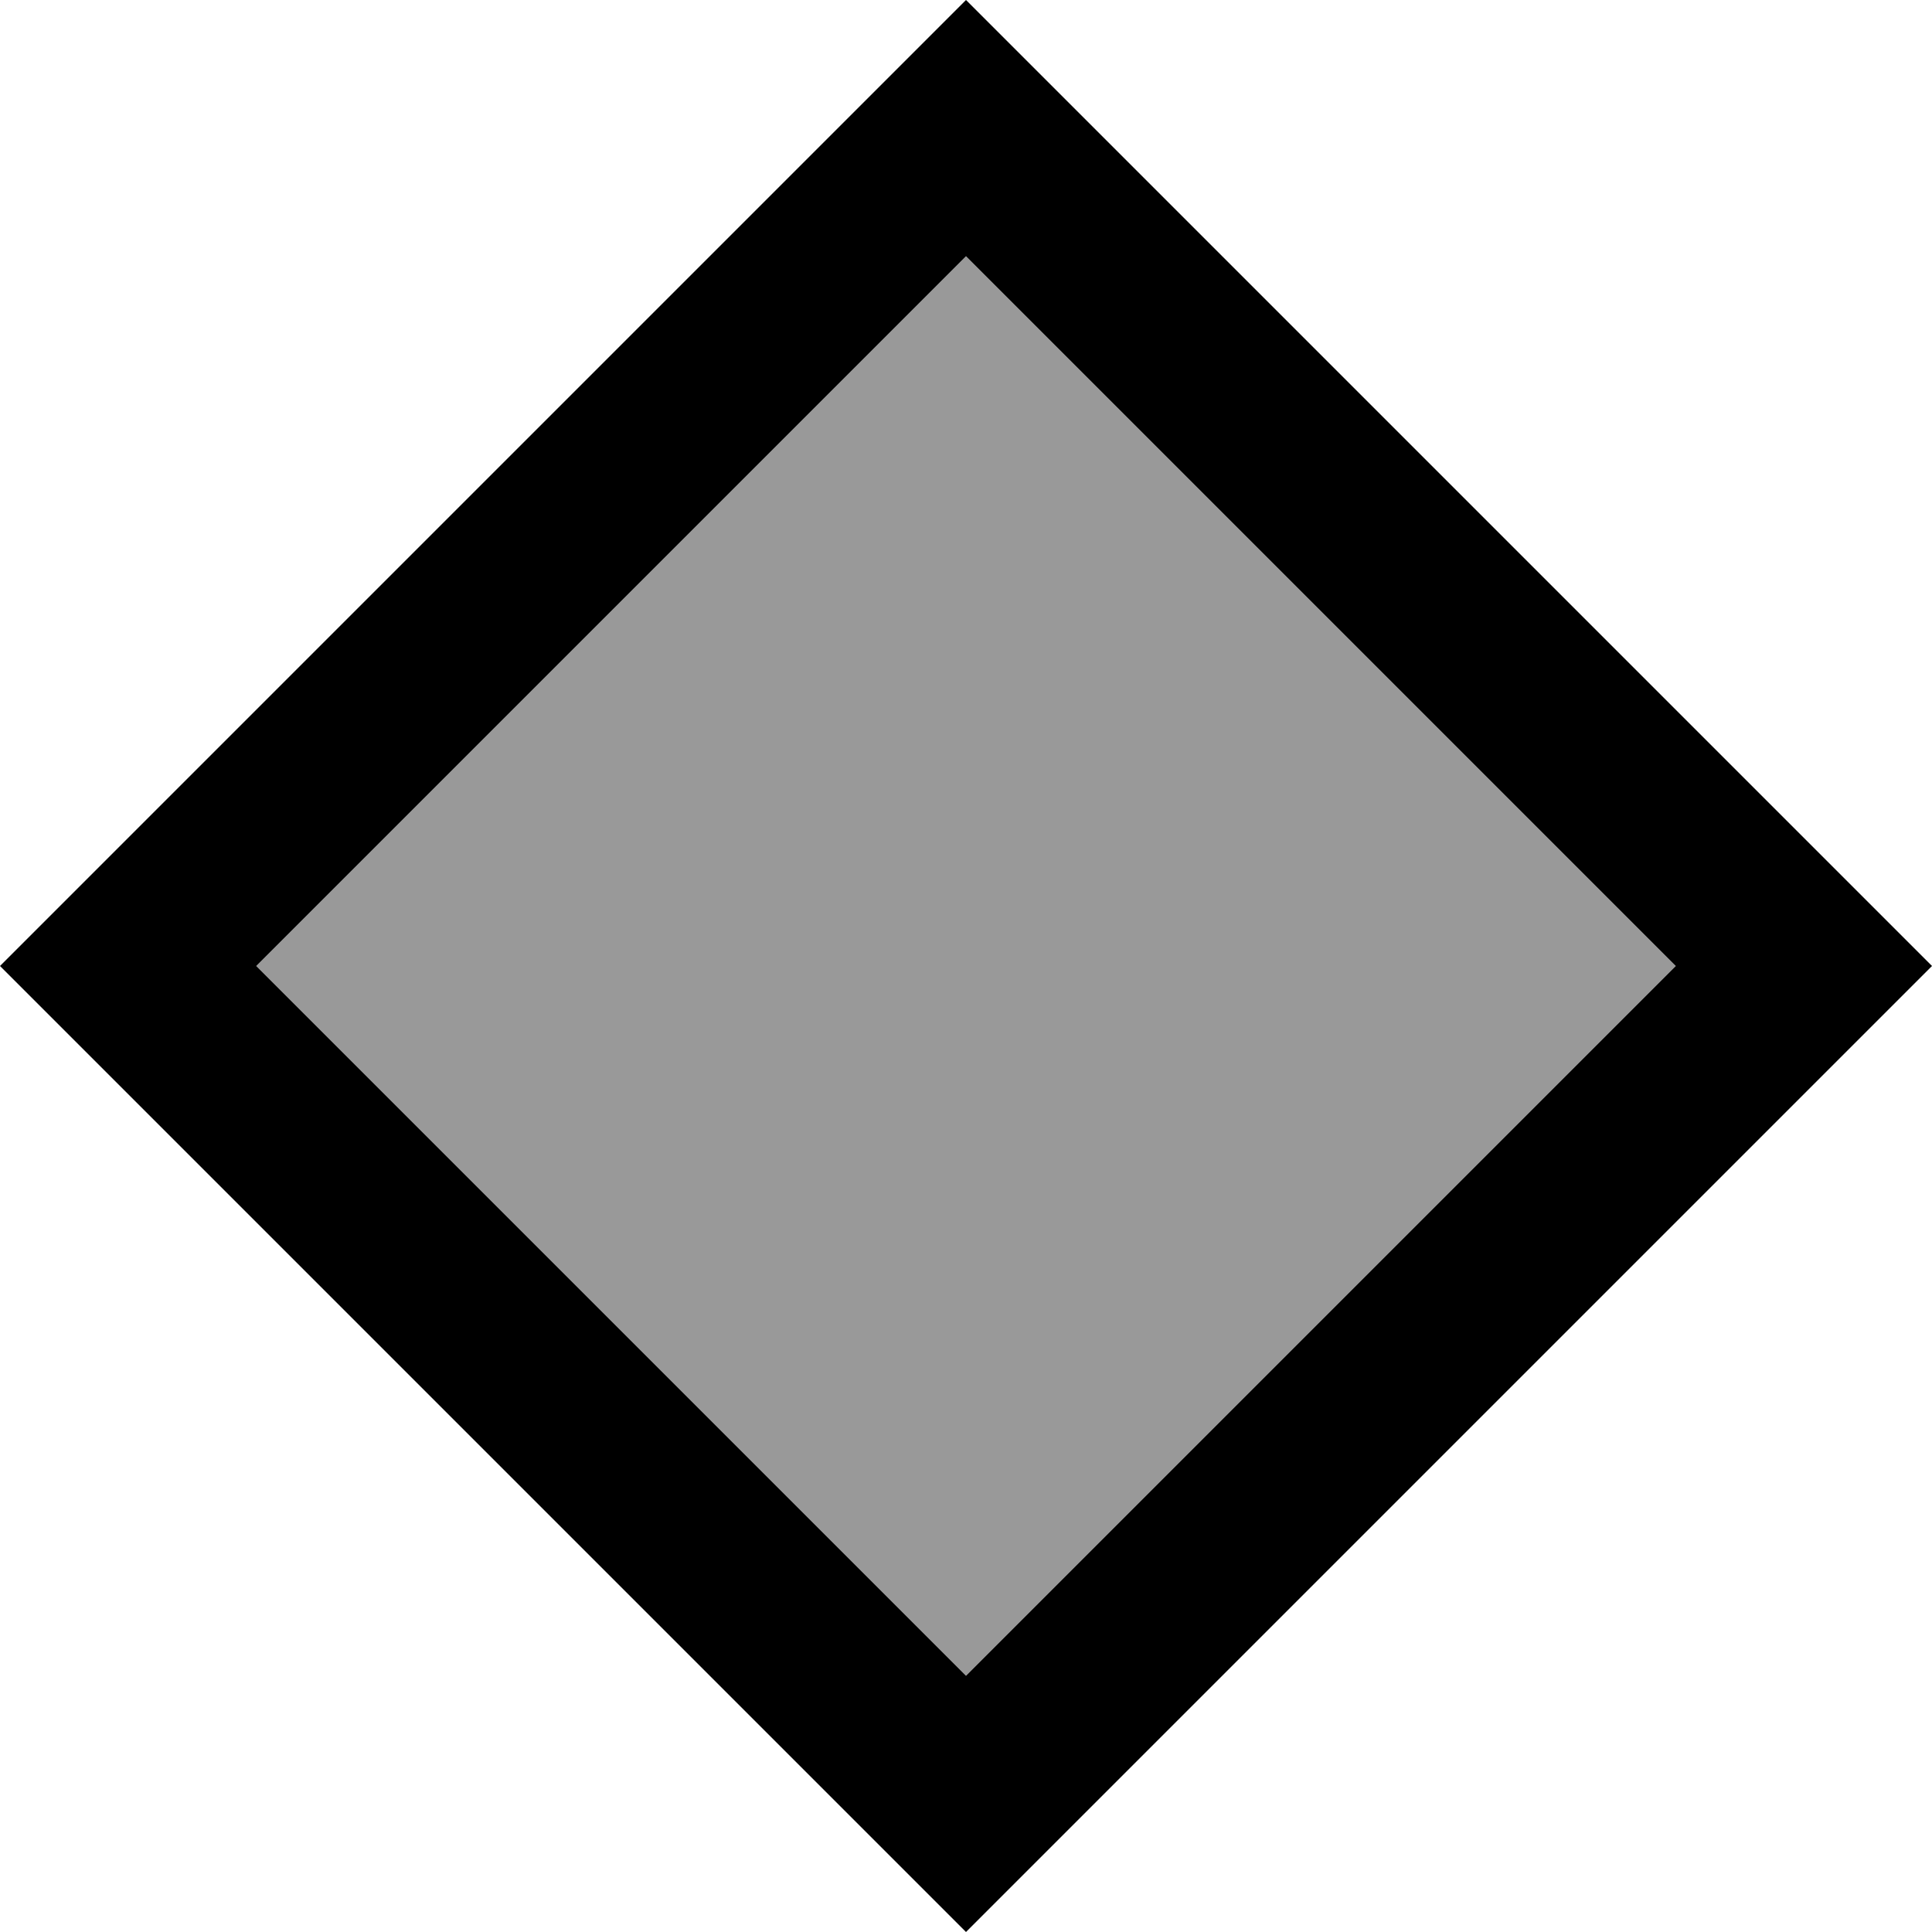 <svg xmlns="http://www.w3.org/2000/svg" viewBox="0 0 512 512"><!--! Font Awesome Pro 6.7.1 by @fontawesome - https://fontawesome.com License - https://fontawesome.com/license (Commercial License) Copyright 2024 Fonticons, Inc. --><defs><style>.fa-secondary{opacity:.4}</style></defs><path class="fa-secondary" d="M67.9 256L256 444.1 444.1 256 256 67.9 67.9 256z"/><path class="fa-primary" d="M0 256l33.9 33.9L222.1 478.1 256 512l33.9-33.9L478.1 289.9 512 256l-33.9-33.9L289.9 33.9 256 0 222.1 33.9 33.9 222.1 0 256zM256 444.1L67.9 256 256 67.9 444.1 256 256 444.1z"/></svg>